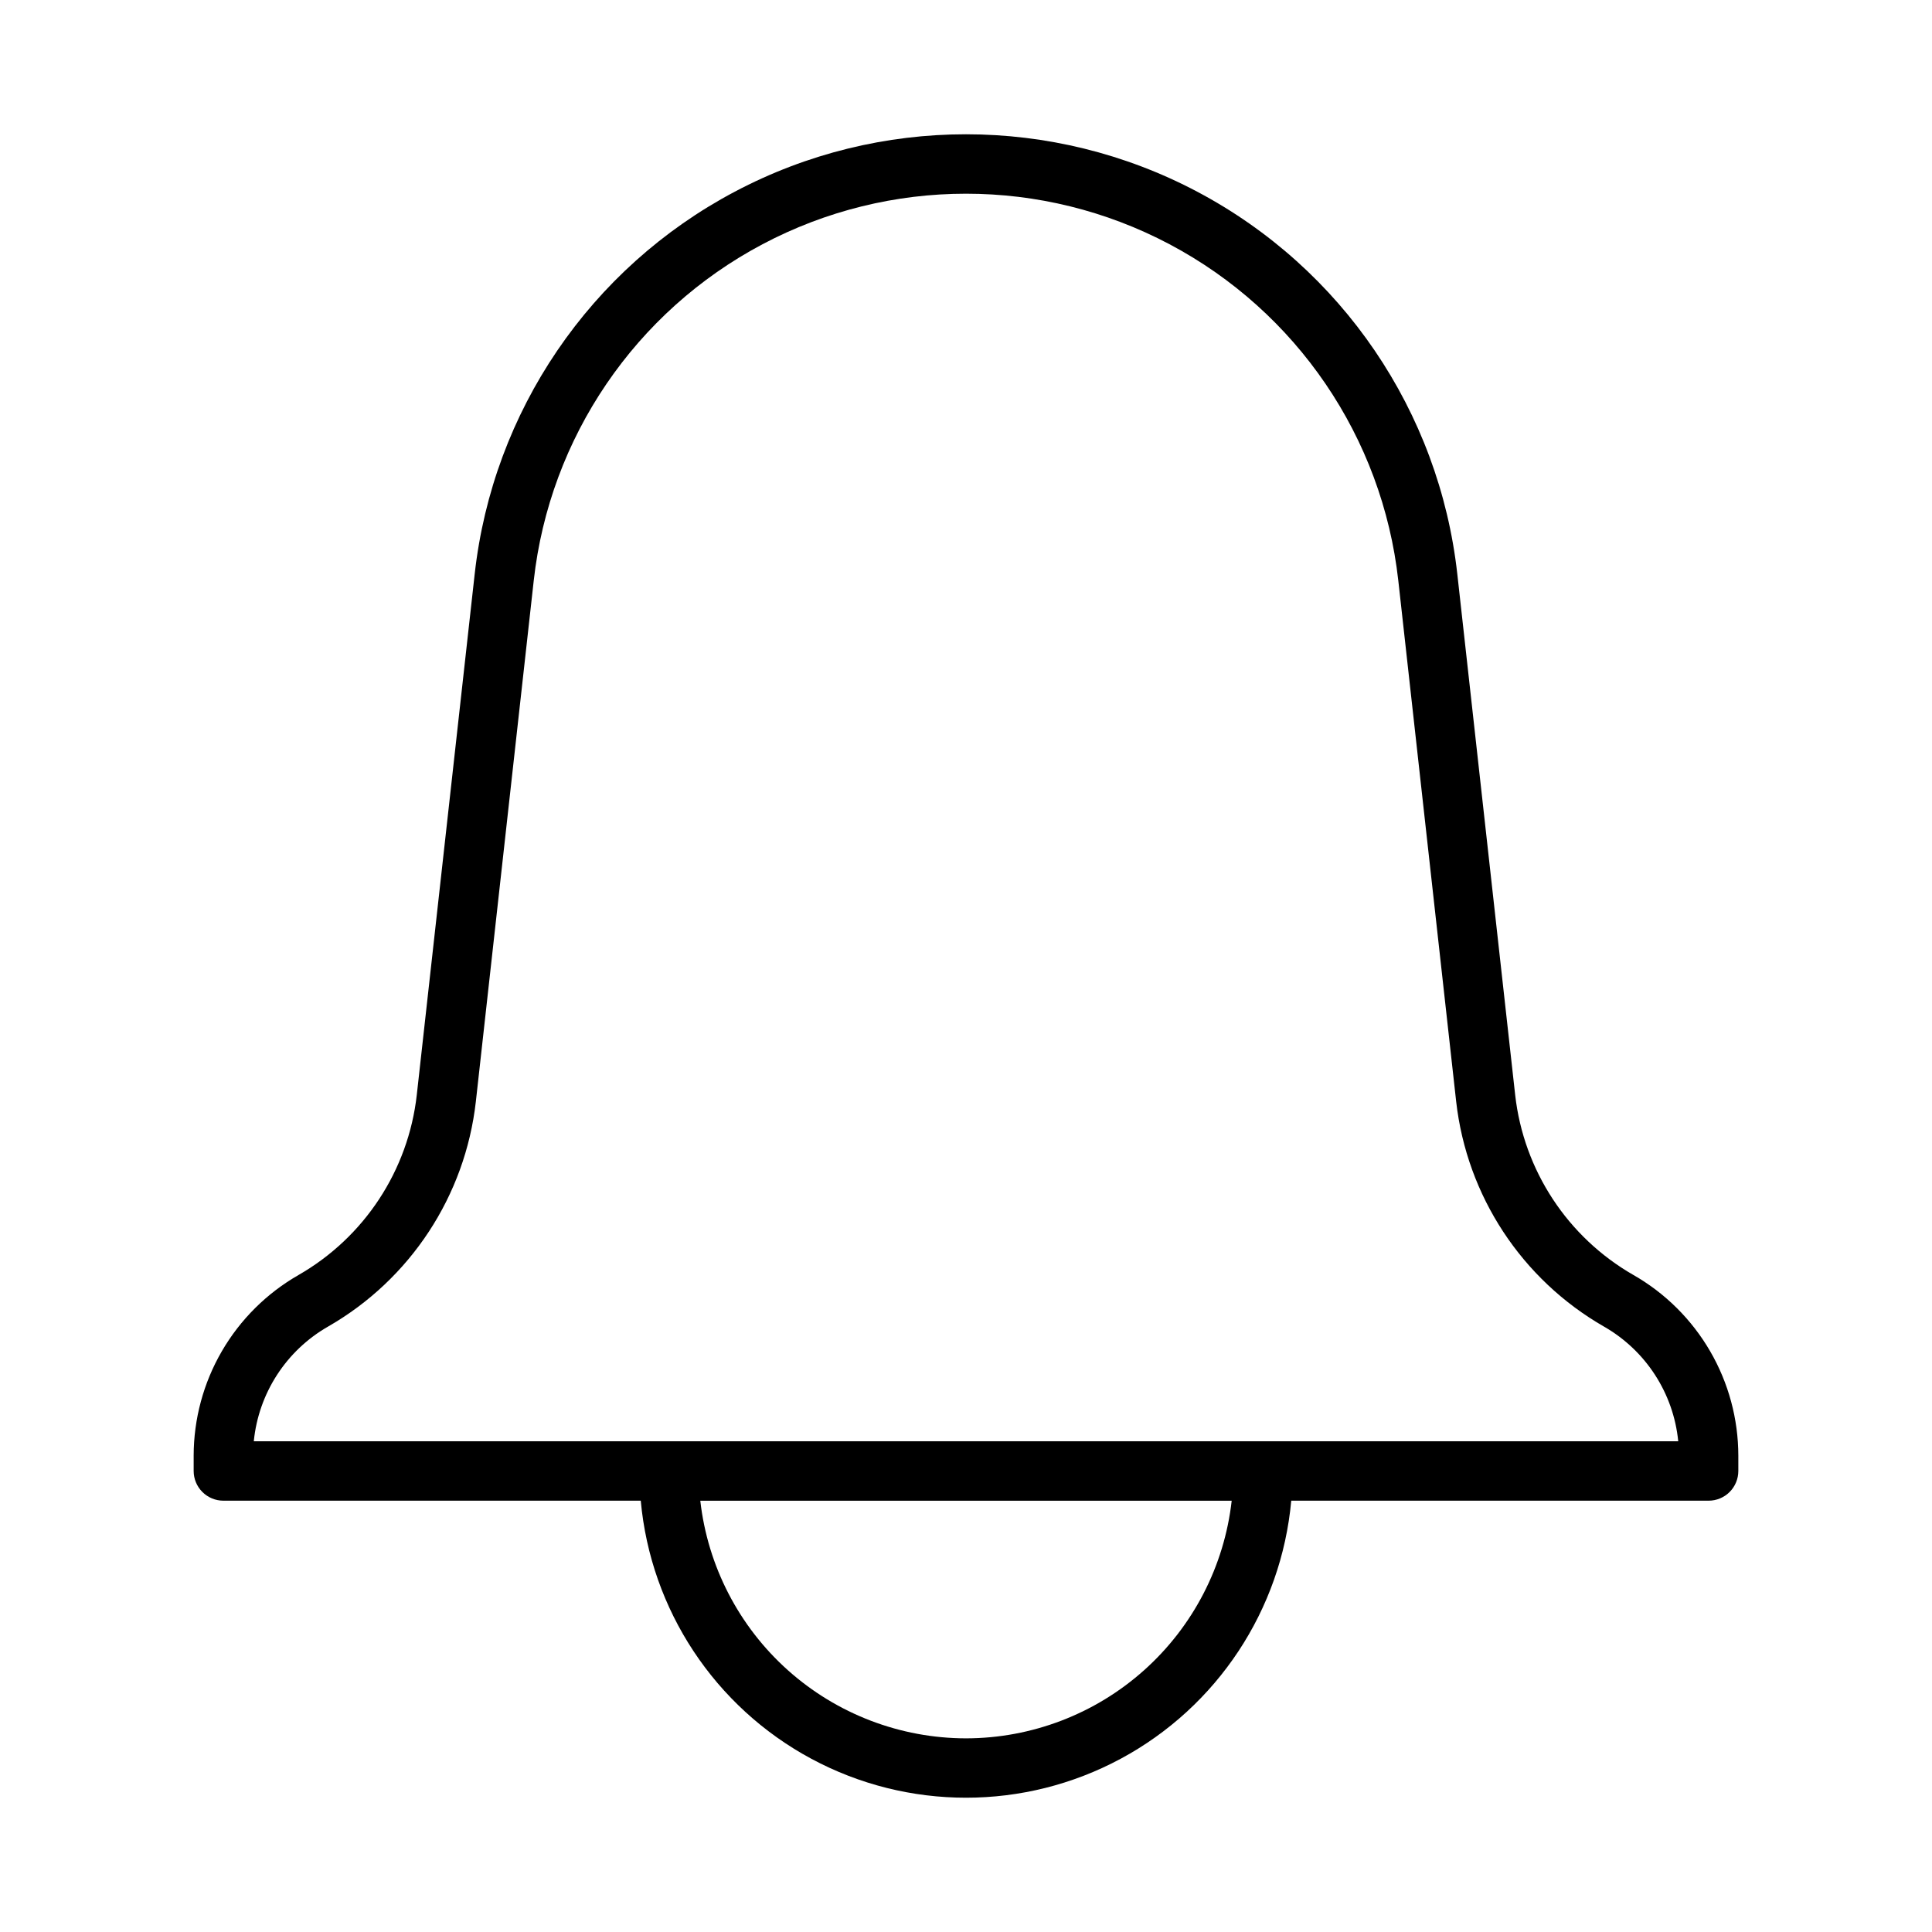 <?xml version="1.0" encoding="UTF-8"?>
<!-- Uploaded to: ICON Repo, www.svgrepo.com, Generator: ICON Repo Mixer Tools -->
<svg fill="#000000" width="800px" height="800px" version="1.1" viewBox="144 144 512 512" xmlns="http://www.w3.org/2000/svg">
 <path d="m576.88 481.89c-17.453-10.008-29.094-27.73-31.344-47.723l-15.336-138.05c-4.793-43.098-30.602-81.035-68.93-101.32-38.332-20.281-84.211-20.281-122.54 0-38.328 20.281-64.137 58.219-68.93 101.32l-15.348 138.05c-2.25 20-13.898 37.73-31.363 47.738-8.426 4.832-15.43 11.797-20.305 20.195-4.875 8.402-7.445 17.938-7.461 27.652v4.074c0 2.086 0.832 4.09 2.309 5.566 1.477 1.477 3.477 2.305 5.566 2.305h110.61c2.629 28.941 19.609 54.629 45.203 68.395 25.594 13.762 56.387 13.762 81.98 0 25.594-13.766 42.574-39.453 45.203-68.395h110.61c2.086 0 4.09-0.828 5.566-2.305 1.473-1.477 2.305-3.481 2.305-5.566v-4.074c-0.016-9.719-2.59-19.262-7.469-27.664-4.879-8.402-11.887-15.371-20.32-20.199zm-176.88 122.79c-17.422-0.023-34.227-6.453-47.215-18.066-12.984-11.613-21.242-27.598-23.199-44.91h140.83-0.004c-1.957 17.312-10.215 33.297-23.203 44.91-12.984 11.613-29.789 18.047-47.211 18.066zm78.719-78.723h-267.46c1.254-12.715 8.582-24.043 19.668-30.395 21.816-12.512 36.367-34.664 39.18-59.656l15.34-138.05c4.219-37.922 26.926-71.297 60.648-89.141s74.094-17.844 107.82 0 56.43 51.219 60.648 89.141l15.336 138.05c2.82 25 17.379 47.16 39.203 59.672 11.078 6.352 18.398 17.672 19.648 30.379z"/>
</svg>
